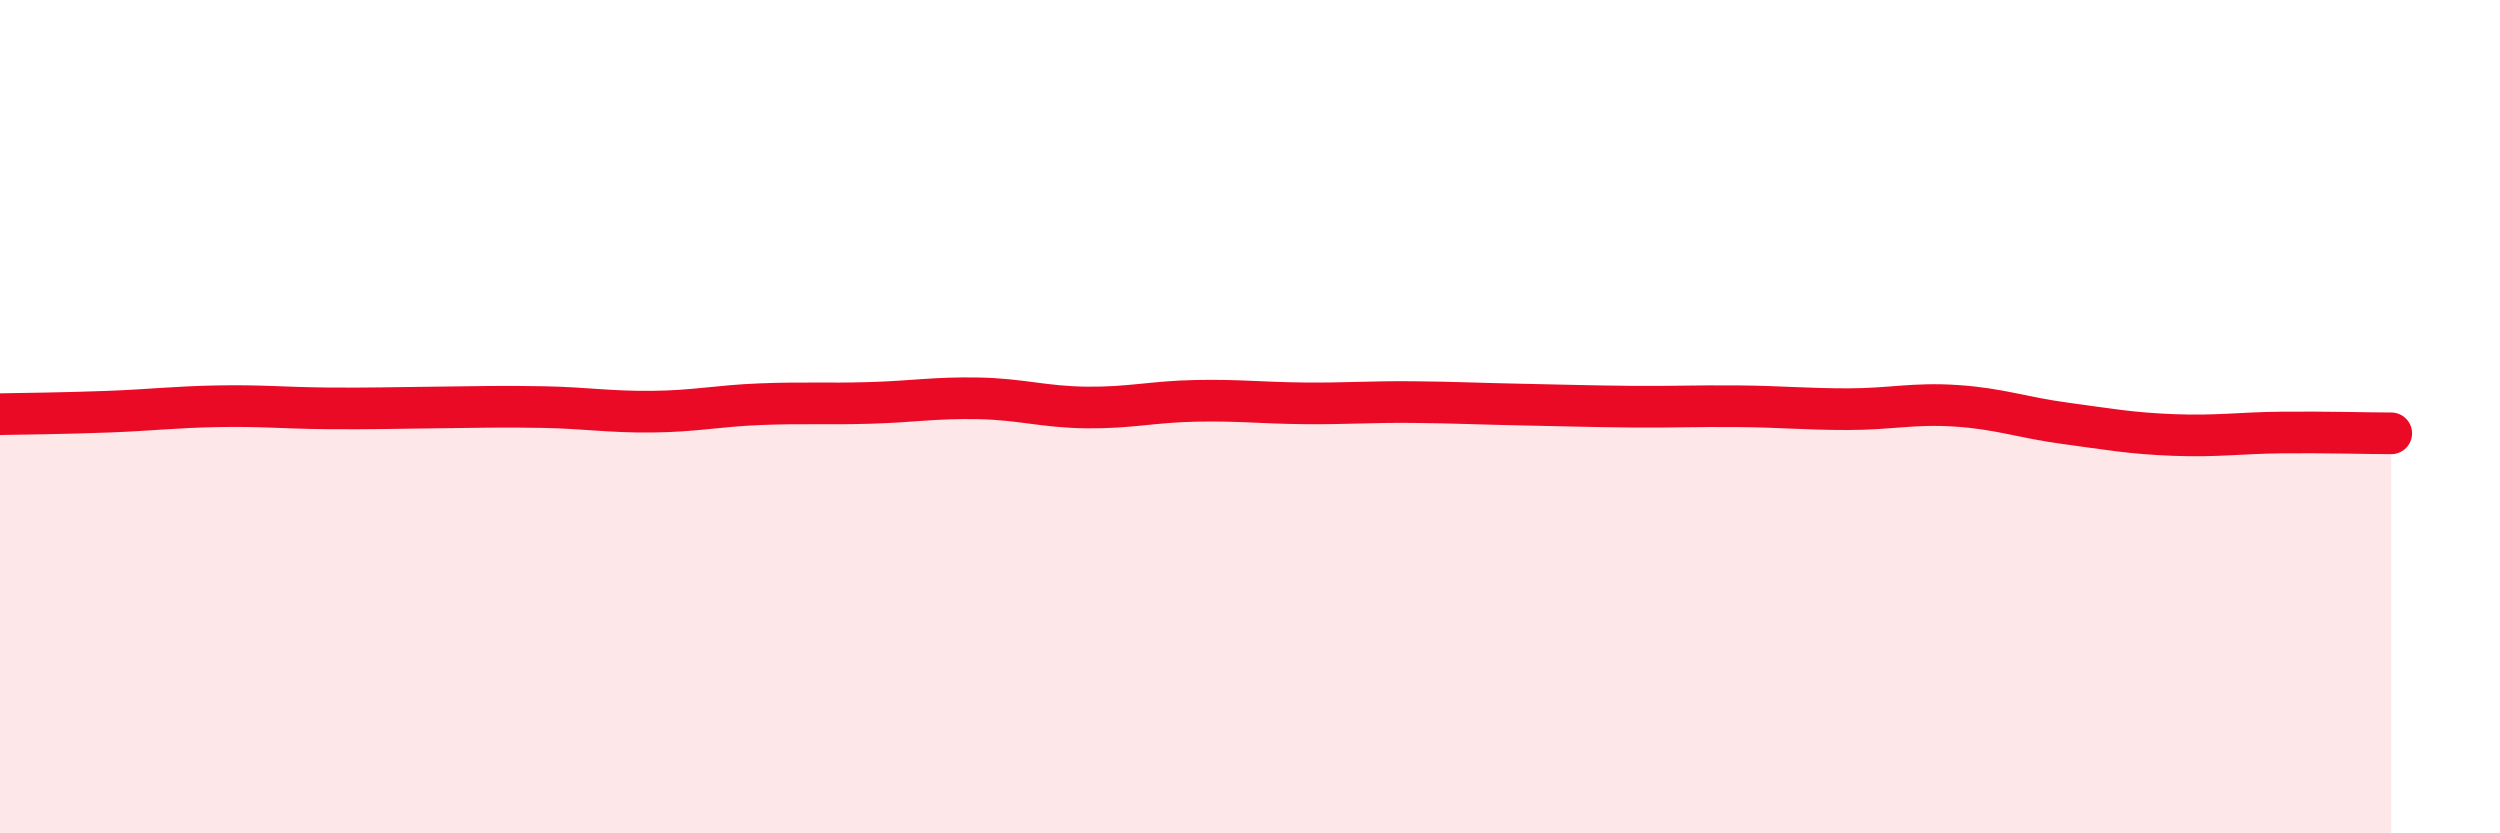 
    <svg width="60" height="20" viewBox="0 0 60 20" xmlns="http://www.w3.org/2000/svg">
      <path
        d="M 0,9.94 C 0.52,9.93 1.57,9.92 2.61,9.88 C 3.65,9.84 4.18,9.77 5.22,9.75 C 6.26,9.73 6.79,9.79 7.83,9.8 C 8.87,9.81 9.39,9.79 10.43,9.78 C 11.47,9.77 12,9.75 13.04,9.77 C 14.08,9.79 14.61,9.89 15.65,9.88 C 16.69,9.87 17.22,9.74 18.26,9.7 C 19.3,9.66 19.83,9.7 20.87,9.67 C 21.91,9.64 22.44,9.54 23.48,9.56 C 24.52,9.58 25.05,9.77 26.09,9.78 C 27.13,9.79 27.66,9.64 28.7,9.62 C 29.74,9.6 30.26,9.67 31.3,9.68 C 32.34,9.69 32.87,9.64 33.91,9.65 C 34.95,9.66 35.48,9.69 36.52,9.71 C 37.56,9.73 38.09,9.75 39.13,9.76 C 40.17,9.77 40.7,9.74 41.74,9.75 C 42.78,9.76 43.31,9.82 44.35,9.82 C 45.39,9.82 45.92,9.67 46.96,9.74 C 48,9.81 48.53,10.02 49.57,10.16 C 50.61,10.3 51.13,10.4 52.17,10.44 C 53.21,10.48 53.74,10.39 54.78,10.38 C 55.82,10.37 56.87,10.4 57.39,10.4L57.39 20L0 20Z"
        fill="#EB0A25"
        opacity="0.1"
        stroke-linecap="round"
        stroke-linejoin="round"
      />
      <path
        d="M 0,9.94 C 0.52,9.93 1.57,9.92 2.61,9.88 C 3.65,9.84 4.18,9.77 5.22,9.75 C 6.26,9.73 6.79,9.79 7.83,9.8 C 8.87,9.81 9.39,9.79 10.43,9.78 C 11.47,9.77 12,9.75 13.04,9.77 C 14.08,9.79 14.61,9.89 15.65,9.88 C 16.69,9.87 17.22,9.74 18.26,9.7 C 19.3,9.66 19.83,9.7 20.87,9.67 C 21.91,9.64 22.44,9.54 23.48,9.56 C 24.52,9.58 25.05,9.77 26.09,9.78 C 27.13,9.79 27.66,9.64 28.7,9.62 C 29.74,9.6 30.26,9.67 31.3,9.68 C 32.34,9.69 32.87,9.64 33.91,9.65 C 34.95,9.66 35.48,9.69 36.52,9.71 C 37.56,9.73 38.09,9.75 39.13,9.76 C 40.17,9.77 40.7,9.74 41.74,9.75 C 42.78,9.76 43.31,9.82 44.35,9.82 C 45.39,9.82 45.92,9.67 46.96,9.74 C 48,9.81 48.53,10.02 49.57,10.16 C 50.61,10.3 51.13,10.4 52.17,10.44 C 53.21,10.48 53.74,10.39 54.78,10.38 C 55.82,10.37 56.87,10.4 57.39,10.4"
        stroke="#EB0A25"
        stroke-width="1"
        fill="none"
        stroke-linecap="round"
        stroke-linejoin="round"
      />
    </svg>
  